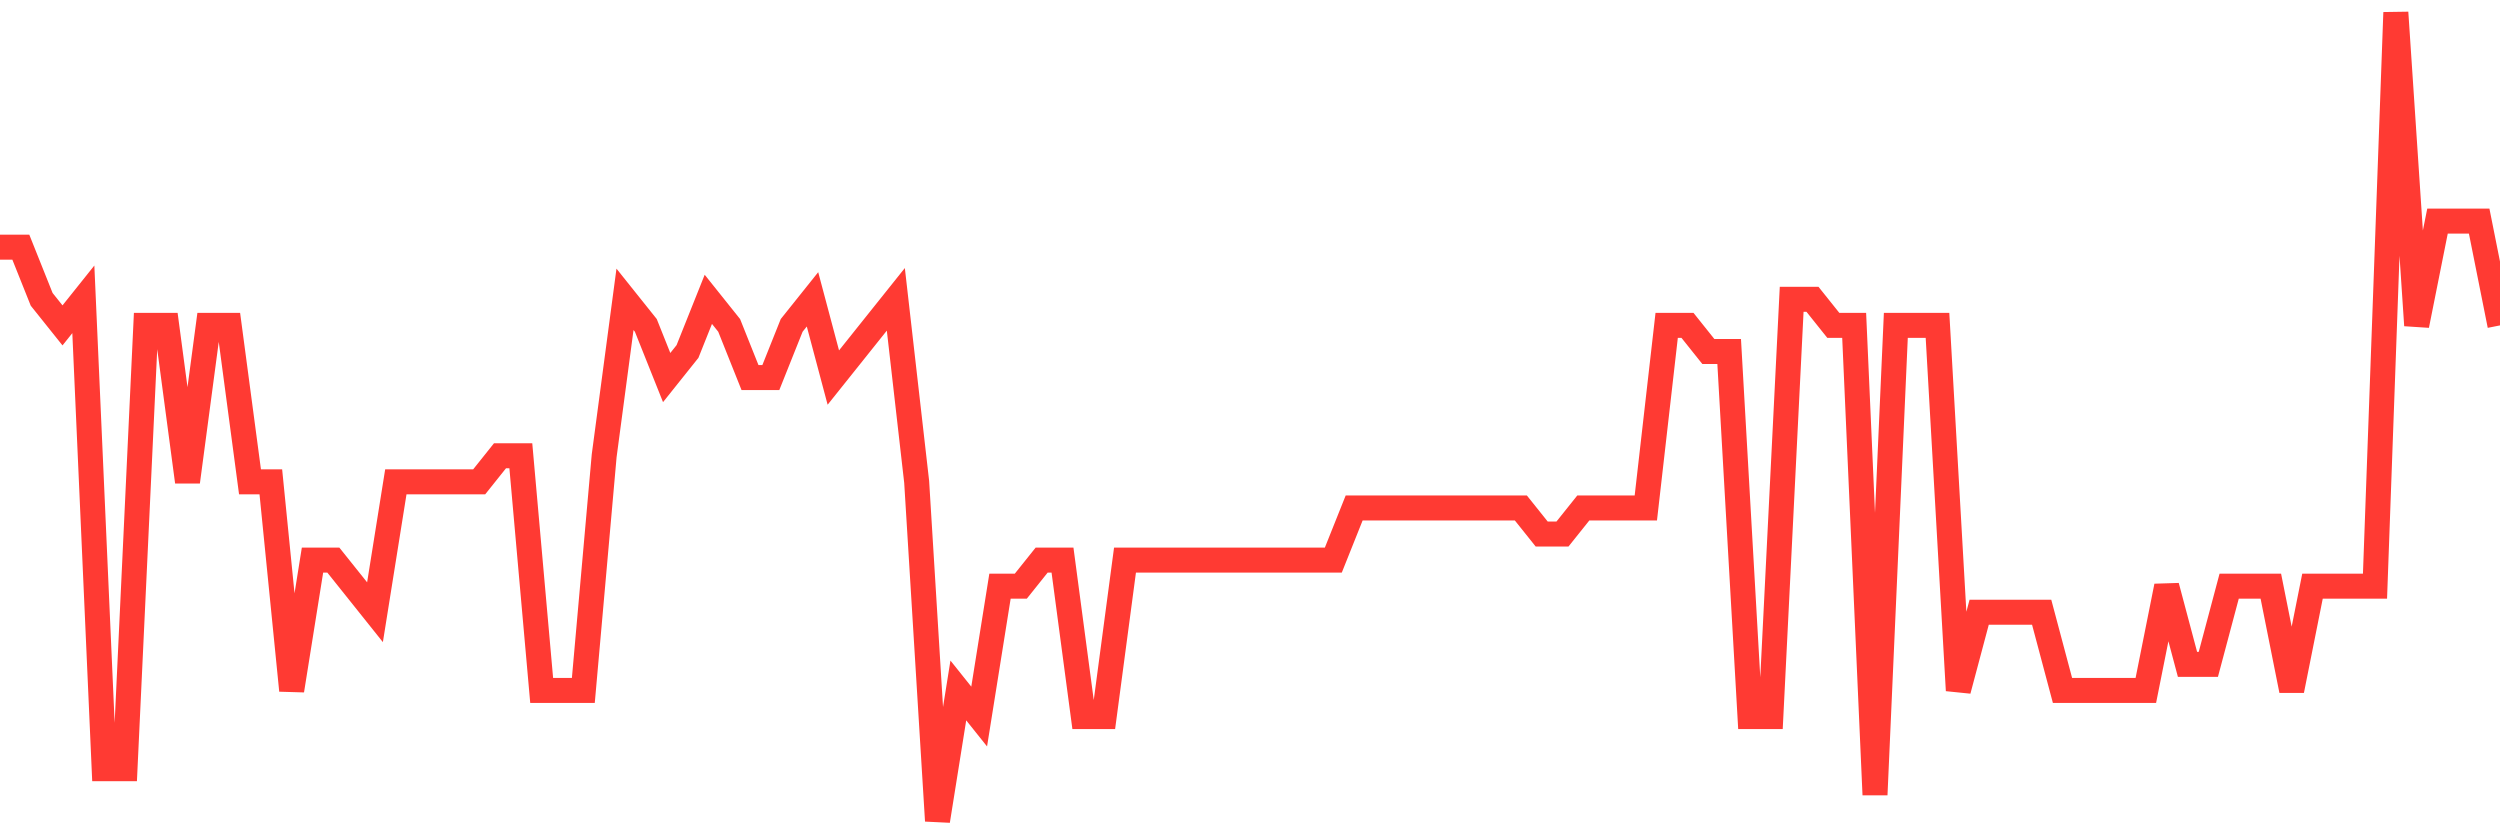 <svg
  xmlns="http://www.w3.org/2000/svg"
  xmlns:xlink="http://www.w3.org/1999/xlink"
  width="120"
  height="40"
  viewBox="0 0 120 40"
  preserveAspectRatio="none"
>
  <polyline
    points="0,11.865 1,11.865 2,14.368 3,15.619 4,14.368 5,36.897 6,36.897 7,15.619 8,15.619 9,23.129 10,15.619 11,15.619 12,23.129 13,23.129 14,33.142 15,26.884 16,26.884 17,28.135 18,29.387 19,23.129 20,23.129 21,23.129 22,23.129 23,23.129 24,21.877 25,21.877 26,33.142 27,33.142 28,33.142 29,21.877 30,14.368 31,15.619 32,18.123 33,16.871 34,14.368 35,15.619 36,18.123 37,18.123 38,15.619 39,14.368 40,18.123 41,16.871 42,15.619 43,14.368 44,23.129 45,39.4 46,33.142 47,34.394 48,28.135 49,28.135 50,26.884 51,26.884 52,34.394 53,34.394 54,26.884 55,26.884 56,26.884 57,26.884 58,26.884 59,26.884 60,26.884 61,26.884 62,26.884 63,26.884 64,26.884 65,24.381 66,24.381 67,24.381 68,24.381 69,24.381 70,24.381 71,24.381 72,24.381 73,24.381 74,25.632 75,25.632 76,24.381 77,24.381 78,24.381 79,24.381 80,15.619 81,15.619 82,16.871 83,16.871 84,34.394 85,34.394 86,14.368 87,14.368 88,15.619 89,15.619 90,38.148 91,15.619 92,15.619 93,15.619 94,33.142 95,29.387 96,29.387 97,29.387 98,29.387 99,33.142 100,33.142 101,33.142 102,33.142 103,33.142 104,28.135 105,31.89 106,31.89 107,28.135 108,28.135 109,28.135 110,33.142 111,28.135 112,28.135 113,28.135 114,28.135 115,0.6 116,15.619 117,10.613 118,10.613 119,10.613 120,15.619"
    fill="none"
    stroke="#ff3a33"
    stroke-width="1.2"
  >
  </polyline>
</svg>